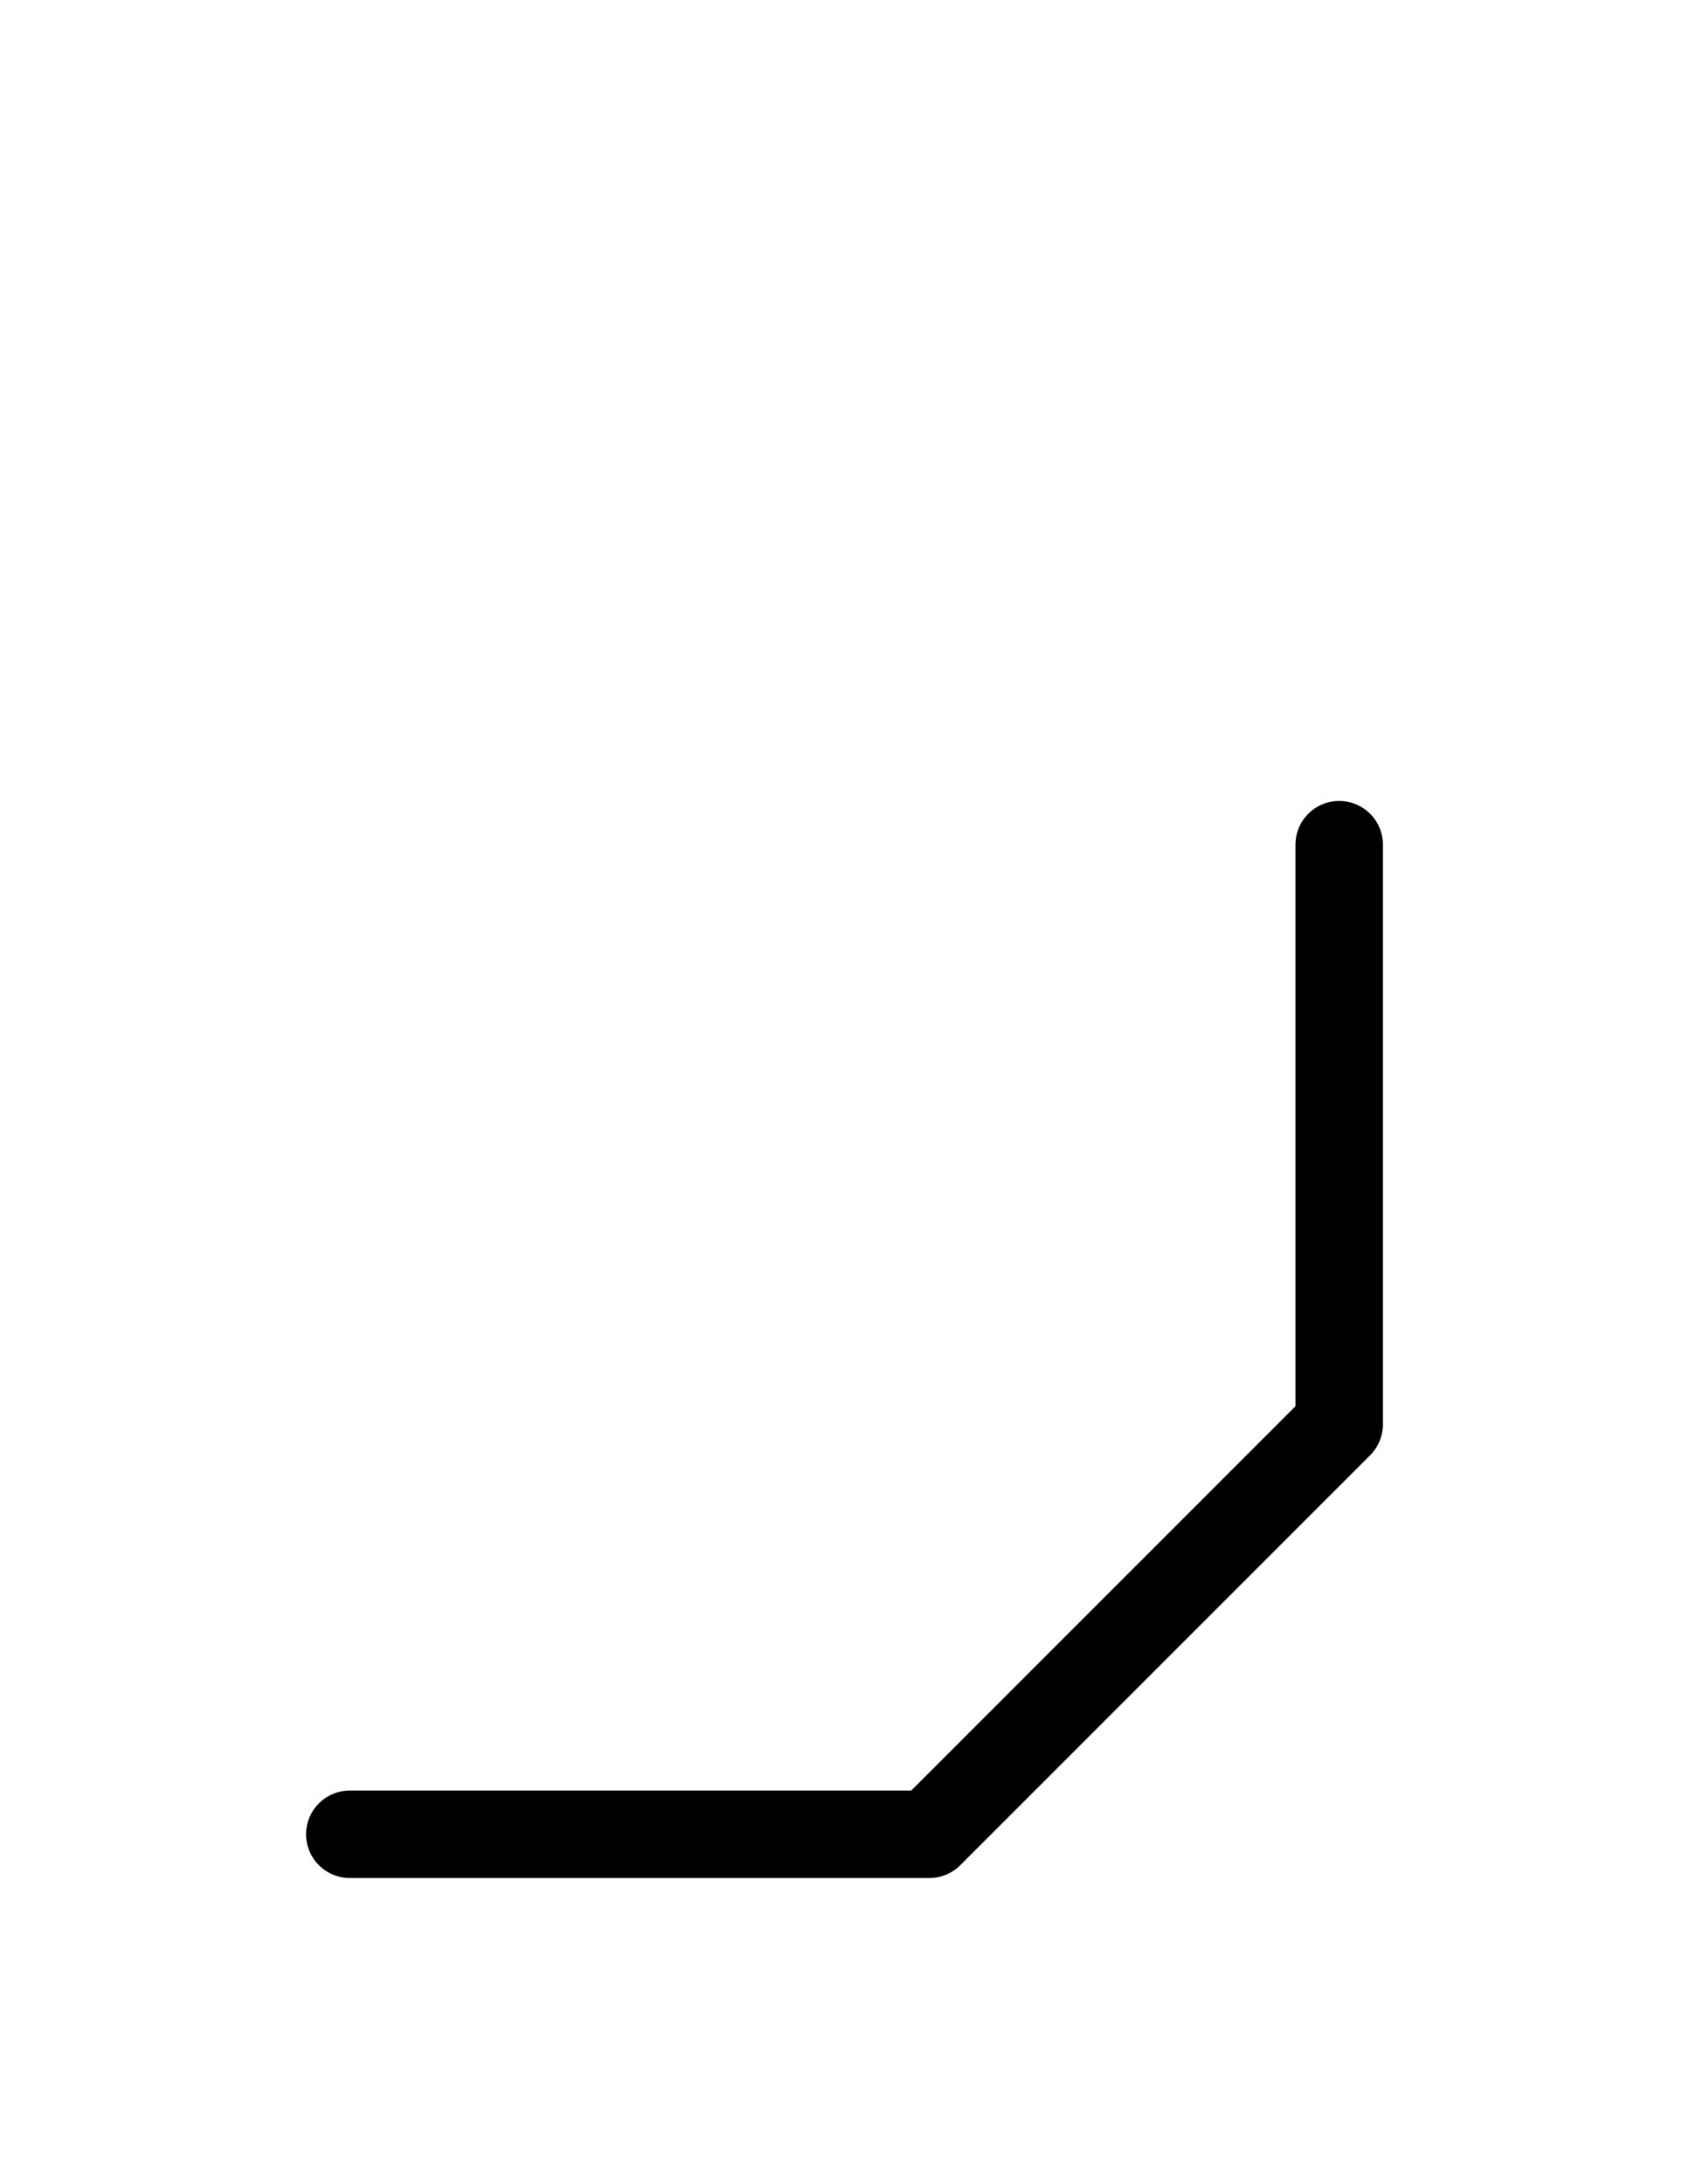 <?xml version="1.0" encoding="UTF-8"?>
<svg xmlns="http://www.w3.org/2000/svg" xmlns:xlink="http://www.w3.org/1999/xlink"
     width="24.142" height="31.213" viewBox="0 0 24.142 31.213">
<defs>
<path d="M16.213,23.284 L13.284,26.213 L19.142,20.355 L19.142,12.071 M16.213,23.284 L19.142,20.355 L13.284,26.213 L5.0,26.213" stroke="black" fill="none" stroke-width="1.25" stroke-linecap="round" stroke-linejoin="round" id="d0" />
</defs>
<use xlink:href="#d0" x="0" y="0" />
</svg>